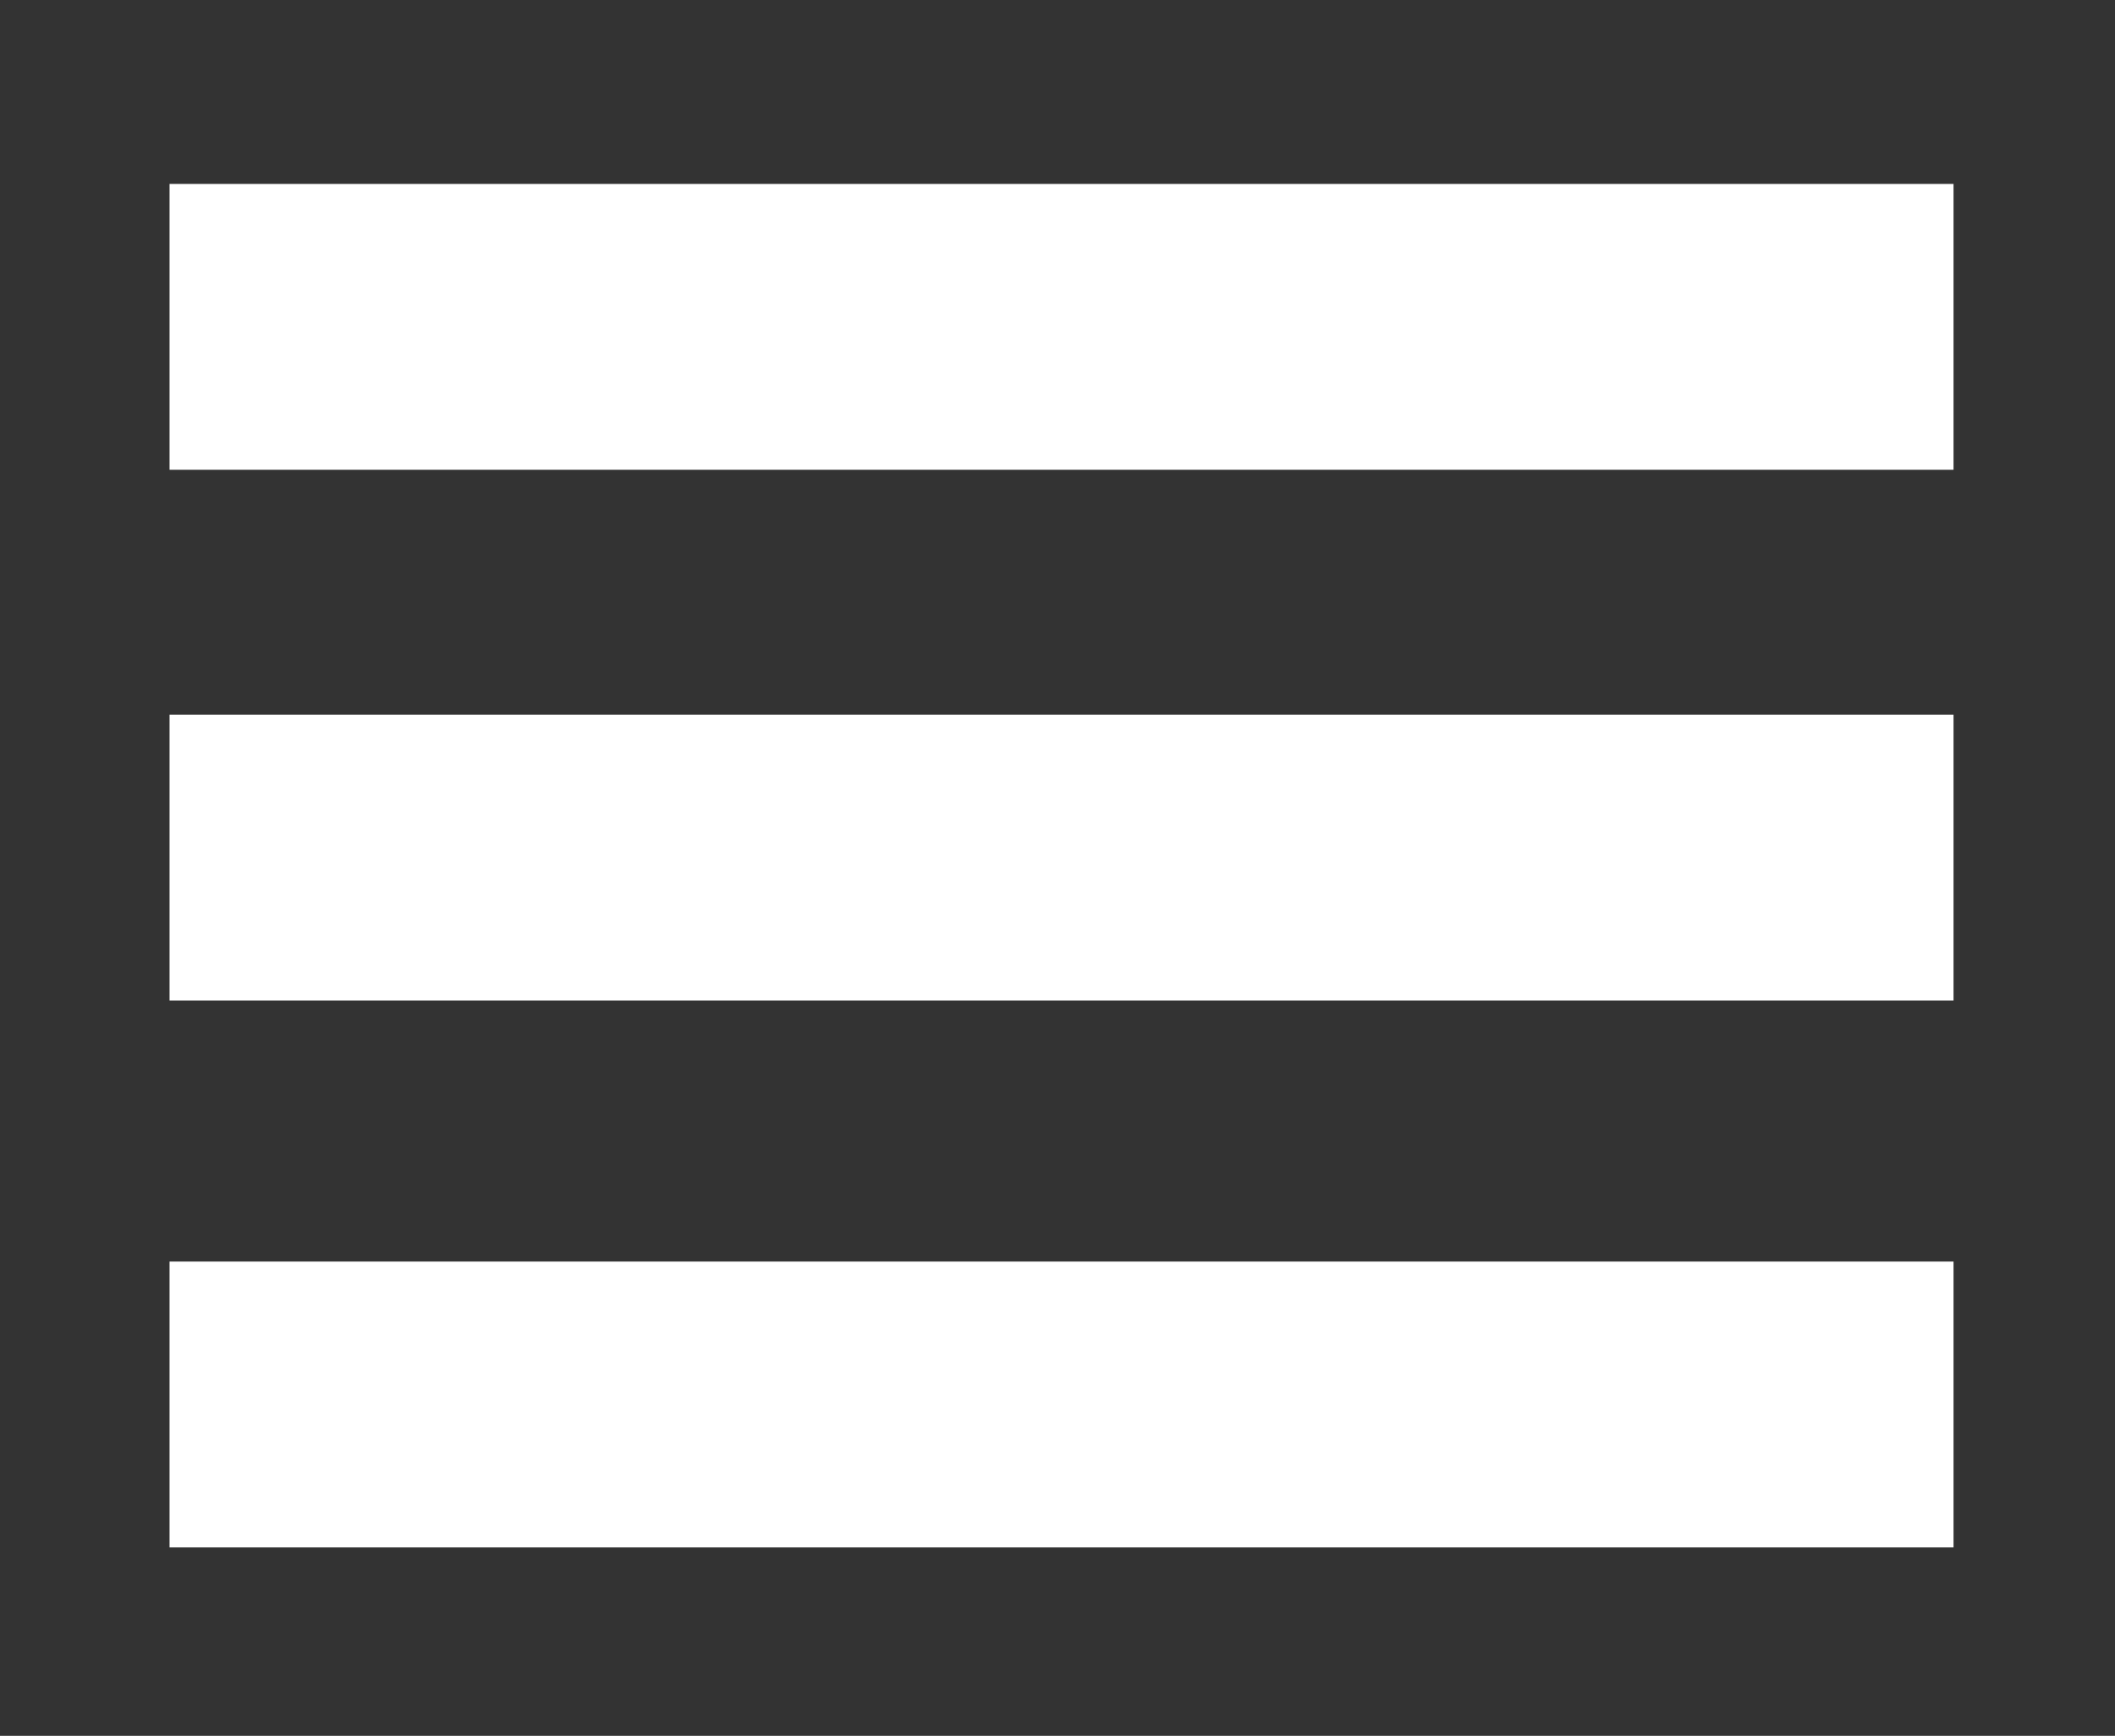 <?xml version="1.0" encoding="utf-8"?>
<!-- Generator: Adobe Illustrator 15.1.0, SVG Export Plug-In . SVG Version: 6.00 Build 0)  -->
<!DOCTYPE svg PUBLIC "-//W3C//DTD SVG 1.1//EN" "http://www.w3.org/Graphics/SVG/1.1/DTD/svg11.dtd">
<svg version="1.1" id="Livello_1" xmlns="http://www.w3.org/2000/svg" xmlns:xlink="http://www.w3.org/1999/xlink" x="0px" y="0px"
	 width="261.965px" height="215px" viewBox="0 0 261.965 215" enable-background="new 0 0 261.965 215" xml:space="preserve">
<rect x="0" y="0" width="261.965" height="215" fill="#333333" stroke="none"/>
<polygon fill="#FFFFFF" points="241.965,58.187 241.965,22.783 21.001,22.782 21.001,58.187 "/>
<polygon fill="#FFFFFF" points="241.965,123.919 241.965,88.515 21.001,88.514 21.001,123.919 "/>
<polygon fill="#FFFFFF" points="241.965,191.662 241.965,156.257 21.001,156.257 21.001,191.662 "/>
</svg>
